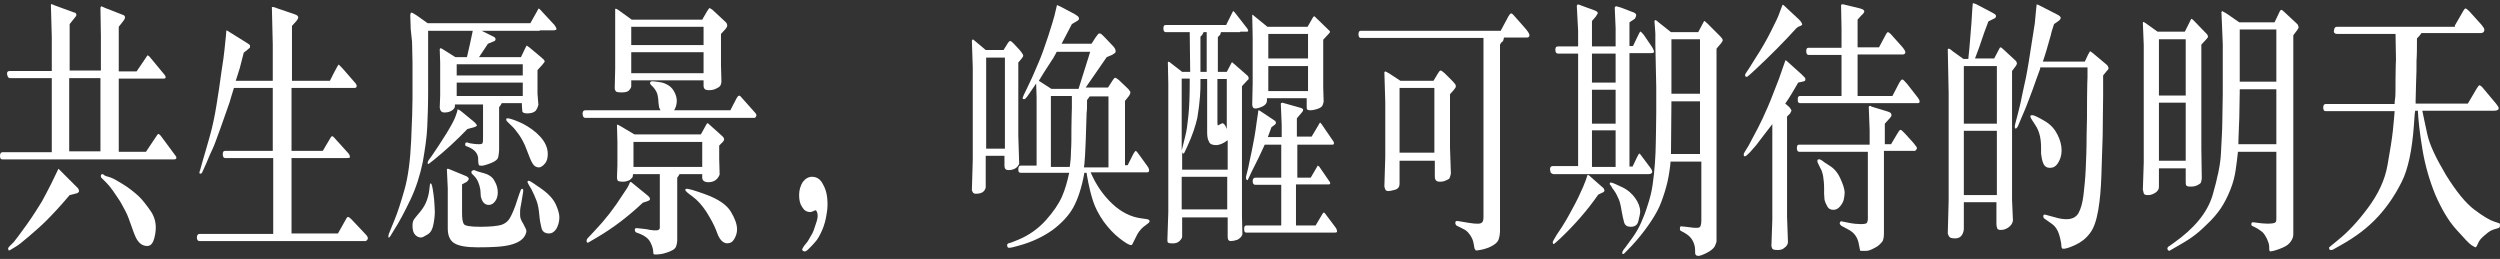 <?xml version="1.0" encoding="UTF-8"?>
<svg width="560px" height="58px" viewBox="0 0 560 58" version="1.1" xmlns="http://www.w3.org/2000/svg" xmlns:xlink="http://www.w3.org/1999/xlink">
    <rect x="0" y="0" width="560" height="58" fill="#333333" stroke="none"/>
    <title>共生愿景，唤醒可期待的明天</title>
    <g id="页面-1" stroke="none" stroke-width="1" fill="none" fill-rule="evenodd">
        <g id="共生愿景，唤醒可期待的明天" transform="translate(0, 0.7)" fill="#FFFFFF" fill-rule="nonzero">
            <path d="M11.6,15.2 L11.6,7.6 L11.4,0.4 C11.4,0.3 11.5,0.2 11.5,0.2 L12.5,0.6 L16.6,2.1 C16.8,2.1 16.9,2.2 17,2.3 C17.1,2.4 17.1,2.5 17.1,2.7 C17.1,2.8 17,3 16.8,3.2 L15.6,4.7 L15.6,15.1 L22.6,15.1 L22.6,7.4 L22.5,1 C22.6,0.9 22.6,0.8 22.7,0.7 L23.6,1.1 L27.7,2.7 C27.9,2.8 28,3 28,3.2 C28,3.4 27.9,3.6 27.7,3.9 L26.6,5.3 L26.6,15.3 L30.6,15.3 L32.7,12.2 C32.9,11.9 33,11.7 33.1,11.7 C33.1,11.7 33.3,11.8 33.5,12 L36.9,16.1 C37,16.3 37.1,16.4 37.1,16.6 C37.1,16.8 37,16.9 36.7,16.9 L33,16.9 L26.6,16.9 L26.6,33.3 L32.7,33.3 L35.1,29.7 C35.3,29.4 35.4,29.3 35.5,29.3 C35.6,29.3 35.7,29.4 36,29.7 L39.4,34.3 C39.5,34.4 39.5,34.5 39.5,34.6 C39.5,34.7 39.5,34.7 39.5,34.7 C39.5,34.9 39.3,35 39,35 L33.2,35 L0.5,35 C0.1,35 0,34.7 0,34.2 C0,33.7 0.2,33.4 0.5,33.4 L11.6,33.4 L11.6,16.8 L2.2,16.8 C1.9,16.8 1.7,16.5 1.6,16 C1.5,15.5 1.7,15.2 2.2,15.2 L11.6,15.2 Z M15.6,43 C13.5,45.5 11.7,47.4 10.4,48.7 C9.1,50 7.7,51.2 6.3,52.4 C4.9,53.6 4,54.3 3.6,54.5 L2.3,55.3 C2.1,55.4 2,55.4 2,55.4 C1.9,55.4 1.9,55.4 1.9,55.3 C1.9,55.2 1.9,55.1 1.8,55 C1.8,54.9 1.9,54.7 2.1,54.5 L3.1,53.5 C3.5,53 4.5,51.7 6,49.6 C7.5,47.5 8.6,45.7 9.4,44.4 C10.1,43.1 10.8,41.8 11.5,40.4 L12.9,37.5 C13,37.3 13.1,37.1 13.1,37.1 L13.5,37.5 L17.4,41.4 C17.6,41.6 17.7,41.9 17.7,42.1 C17.7,42.3 17.5,42.5 17.2,42.6 L15.6,43 Z M22.5,33.2 L22.5,16.8 L15.5,16.8 L15.5,33.2 L22.5,33.2 Z M22.7,38.4 C22.7,38.4 22.8,38.3 22.9,38.3 C23,38.3 23.1,38.3 23.3,38.5 C23.5,38.7 23.9,38.8 24.6,39 C25.3,39.2 26.3,39.8 27.6,40.6 C28.9,41.4 30,42.3 30.9,43.1 C31.8,43.9 32.7,45.1 33.7,46.5 C34.7,47.9 35.1,49.6 34.8,51.5 C34.5,53.4 34,54.4 33,54.4 C32,54.4 31.3,53.9 30.7,53 C30.4,52.5 30,51.6 29.5,50.1 C29,48.7 28.6,47.5 28.1,46.6 C27.6,45.7 27.1,44.6 26.3,43.5 C25.6,42.4 25,41.6 24.6,41.1 C24.2,40.6 23.8,40.2 23.5,39.9 C23.1,39.5 22.9,39.3 22.8,39.2 C22.7,39.1 22.6,39 22.6,38.9 C22.6,38.8 22.6,38.7 22.6,38.6 C22.5,38.7 22.6,38.6 22.7,38.4 Z" id="形状"></path>
            <path d="M61.2,51.6 L61.2,34.7 L50.4,34.7 C50.1,34.7 49.9,34.4 49.9,33.9 C49.9,33.4 50,33.1 50.4,33.1 L61.1,33.1 L61.1,19 L52.4,19 C52,20.4 51.6,21.5 51.4,22.3 C51.1,23.2 50.5,24.9 49.5,27.7 C48.5,30.5 47.9,32.1 47.6,32.7 C47.3,33.3 46.8,34.4 46.2,35.9 L45.3,37.9 C45.2,38.1 45.1,38.2 44.9,38.2 C44.7,38.2 44.6,38.1 44.7,37.9 C44.7,37.7 44.7,37.6 44.8,37.5 L45.5,35 C45.9,33.7 46.4,31.9 47,29.8 C47.6,27.7 48.1,25.3 48.5,22.8 C48.9,20.3 49.3,17.8 49.6,15.4 C50,13 50.2,11.3 50.3,10.3 L50.6,7.4 L50.7,6.2 C50.8,6.1 50.8,6.1 50.8,6.1 C50.8,6.1 51.1,6.3 51.6,6.6 L55.6,9.1 C55.9,9.3 56,9.4 56,9.5 C56,9.6 56,9.6 56,9.7 C56,9.8 56,9.8 56,9.9 C56,10 55.8,10.1 55.6,10.3 L54.6,11.1 C54.2,12.7 53.9,13.8 53.7,14.6 L53,16.8 L52.8,17.4 L61.1,17.4 L61.1,9.3 L60.9,0.9 C61,0.8 61.5,0.9 62.2,1.2 L66,2.5 C66.3,2.6 66.5,2.7 66.6,2.8 C66.7,2.9 66.8,3 66.8,3.2 C66.8,3.4 66.7,3.6 66.4,4 L65.4,5.1 L65.4,17.4 L73.9,17.4 L74.7,15.8 C75.4,14.5 75.7,13.9 75.8,13.8 C75.9,13.7 76.2,14.1 76.8,14.7 L79.5,17.8 C79.8,18.1 79.9,18.4 79.9,18.6 C79.9,18.9 79.7,19 79.3,19 L77.6,19 L65.3,19 L65.3,33.1 L72.3,33.1 L73.9,30.4 C74.1,30 74.3,29.8 74.4,29.8 C74.5,29.8 74.8,30 75.1,30.4 L78,33.6 C78.2,33.8 78.3,34 78.3,34.1 C78.3,34.2 78.4,34.3 78.4,34.5 C78.4,34.6 78.2,34.7 77.7,34.7 L65.3,34.7 L65.3,51.6 L75.7,51.6 L77.5,48.4 C77.7,48 77.8,47.9 78,47.9 C78.2,47.9 78.3,48.1 78.7,48.4 L82,51.9 C82.3,52.2 82.4,52.5 82.4,52.7 C82.4,52.8 82.3,53 82.2,53.1 C82.1,53.2 82,53.3 81.9,53.3 L77.6,53.3 L44.7,53.3 C44.3,53.3 44.1,53 44.1,52.5 C44.1,52 44.3,51.7 44.7,51.7 L61.2,51.7 L61.2,51.6 Z" id="路径"></path>
            <path d="M107.9,6.2 L110.7,7.6 C110.9,7.7 111,7.9 111,8.1 C111,8.3 110.9,8.5 110.5,8.6 L109.3,9.1 L107.3,12.1 L116.7,12.1 L117.6,10.2 C117.8,9.8 117.9,9.6 118,9.5 C118,9.5 118.3,9.7 118.8,10.1 L121.3,12.2 C121.6,12.5 121.9,12.7 121.9,12.8 C122,12.9 122,13 122,13.1 C122,13.2 121.8,13.4 121.4,13.9 L120.4,15 L120.4,20.3 L120.6,22.8 C120.5,23.2 120.3,23.7 120,24.1 C119.6,24.5 119,24.7 118.1,24.7 C117.4,24.7 117,24.5 117,24.2 C117,23.9 116.9,23.4 116.9,22.9 L116.9,22.4 L112.4,22.4 C112.2,22.8 112,23.1 111.8,23.3 L111.8,32.9 C111.8,33.4 111.7,34 111.6,34.5 C111.5,35 110.9,35.5 109.8,35.9 C108.7,36.3 108,36.5 107.7,36.4 C107.5,36.4 107.4,36.4 107.3,36.3 C107.2,36.2 107.1,35.7 107.1,34.7 C107,33.7 106.4,32.9 105.1,32.3 L104.6,32.1 C104.3,32 104.2,31.9 104.2,31.7 C104.2,31.5 104.2,31.4 104.3,31.3 C104.4,31.2 104.5,31.2 104.6,31.2 L105.3,31.4 C105.9,31.5 106.5,31.6 107.3,31.6 C107.8,31.6 108.1,31.5 108.1,31.3 C108.2,31.1 108.2,30.6 108.2,29.8 L108.2,22.7 L101.9,22.7 L101.9,23.1 C101.9,23.4 101.7,23.7 101.3,24 C100.9,24.3 100.3,24.5 99.6,24.5 C99.2,24.5 99,24.4 98.8,24.2 C98.6,24 98.6,23.8 98.5,23.4 L98.6,20.7 L98.6,13.4 L98.5,10.3 C98.6,10.2 98.6,10.1 98.7,10.1 C98.8,10.1 99,10.2 99.3,10.4 L102,12.1 L104.6,12.1 C105.1,10 105.5,8.1 105.9,6.2 L95.9,6.2 C95.9,7.4 95.9,8.4 95.9,9.4 C95.9,10.4 95.9,12.2 95.9,15 C95.9,17.7 95.9,19.5 95.9,20.1 C95.9,23 95.8,25.5 95.7,27.8 C95.6,30.1 95.2,32.7 94.7,35.6 C94.1,38.5 93.2,41.4 91.9,44.1 C90.6,46.8 89.4,49.1 88.1,51.1 L87.5,52.1 C87.3,52.4 87.2,52.5 87.1,52.5 C87,52.5 87,52.5 87,52.5 C87,52.5 87,52.4 87,52.3 C87,52.2 87,52 87.1,51.7 L87.5,50.7 L88.4,48.5 C89.1,46.8 89.8,44.6 90.6,41.8 C91.4,39 91.9,35.3 92.1,30.8 C92.3,26.3 92.4,23.2 92.4,21.5 C92.4,19.8 92.4,18.4 92.4,17.4 C92.4,16.3 92.4,15 92.4,13.3 C92.4,11.6 92.3,10.1 92.3,8.7 L92,5.8 L91.9,2.7 C91.9,2.6 92,2.4 92,2.2 C92.1,2 92.5,2.2 93.4,2.8 L95.8,4.5 L118.8,4.5 L120.2,2 C120.5,1.5 120.6,1.2 120.7,1.2 C120.7,1.2 121,1.4 121.5,2 L124.2,4.9 C124.3,5.1 124.5,5.3 124.6,5.6 C124.8,5.9 124.5,6.1 123.9,6.1 L120.9,6.1 L120.9,6.2 L107.9,6.2 Z M96.5,40.4 C96.6,40.4 96.7,40.6 96.8,41 C96.9,41.4 97,42 97.1,42.8 C97.2,43.6 97.3,44.3 97.3,44.8 C97.3,45.3 97.4,45.9 97.4,46.7 C97.4,47.5 97.3,48.5 97.1,49.5 C96.9,50.6 96.5,51.4 95.8,51.8 C95.1,52.2 94.7,52.5 94.3,52.5 C93.8,52.5 93.4,52.3 93,51.9 C92.6,51.5 92.4,50.8 92.4,49.9 C92.4,49.3 92.5,48.8 92.7,48.5 C92.9,48.2 93.3,47.7 93.9,47 C94.5,46.3 95,45.6 95.4,44.7 C95.8,43.8 96.1,42.7 96.2,41.5 L96.3,40.7 C96.3,40.5 96.3,40.4 96.5,40.4 Z M104.7,28.2 C102.3,30.7 99.8,33 97.2,35.1 L96.3,35.8 C96.1,36 95.9,36.1 95.9,36 C95.8,36 95.8,35.9 95.8,35.9 C95.8,35.9 95.8,35.8 95.8,35.7 C95.8,35.6 95.9,35.4 96,35.2 L96.8,34.1 C97.8,32.6 98.9,31 100,29.2 C101.1,27.4 101.8,26.1 102.1,25.2 L102.4,24.3 L102.5,23.8 C102.6,23.8 102.9,23.9 103.4,24.3 L106.2,26.6 C106.5,26.9 106.7,27.1 106.8,27.3 C106.9,27.5 106.7,27.6 106.2,27.8 L104.7,28.2 Z M103.5,40.6 L103.5,46.9 C103.5,48.2 103.6,49 103.9,49.5 C104.2,49.9 105.4,50.1 107.6,50.1 C109.9,50.1 111.5,49.9 112.2,49.7 C112.9,49.5 113.5,49.1 113.9,48.6 C114.3,48.1 114.8,47.1 115.4,45.5 L116.3,42.8 L116.6,42 C116.7,41.7 116.8,41.6 117,41.6 C117.1,41.6 117.2,41.7 117.2,41.9 C117.2,42 117.2,42.1 117.2,42.2 L117,43.4 C116.8,44.6 116.7,45.3 116.6,45.7 C116.5,46.1 116.5,46.5 116.5,47.1 C116.5,47.6 116.5,47.9 116.6,48.2 C116.7,48.4 116.8,48.8 117.2,49.4 C117.5,50 117.7,50.4 117.8,50.6 C117.9,50.8 117.9,51 117.9,51.1 C117.9,51.2 117.9,51.4 117.8,51.6 C117.4,52.8 116.3,53.6 114.5,54.1 C112.7,54.6 110.2,54.7 107,54.7 C104.5,54.7 102.8,54.4 101.8,53.8 C100.8,53.2 100.3,52.1 100.3,50.5 L100.3,41.5 L100.1,37.2 C100.2,37.1 100.3,37.1 100.3,37.1 C100.3,37.1 100.5,37.1 100.9,37.3 L104.3,38.7 C104.6,38.8 104.8,39 104.9,39.1 C105,39.2 105,39.3 105,39.4 C105,39.5 104.9,39.7 104.6,40 L103.5,40.6 Z M117.1,16.2 L117.1,13.7 L102.3,13.7 L102.3,16.2 L117.1,16.2 Z M117.1,20.8 L117.1,17.8 L102.3,17.8 L102.3,20.8 L117.1,20.8 Z M105.6,37.8 C105.6,37.6 105.8,37.5 106.1,37.4 C106.2,37.4 106.3,37.4 106.5,37.5 C106.6,37.6 107.3,37.8 108.4,38.1 C109.5,38.4 110.4,39 110.8,39.9 C111.3,40.7 111.5,41.6 111.5,42.4 C111.5,43.2 111.3,43.9 110.9,44.4 C110.5,44.9 110.1,45.2 109.5,45.2 C108.6,45.2 108,44.6 107.7,43.3 L107.6,41.8 C107.4,40.6 107,39.5 106.2,38.7 L105.7,38.2 C105.6,38.1 105.6,37.9 105.6,37.8 Z M113.4,26 C113.4,25.8 113.5,25.8 113.8,25.8 C114.5,25.9 115.6,26.3 117.1,27 C118.6,27.8 119.9,28.7 121,29.9 C122.1,31.1 122.7,32.4 122.7,33.8 C122.7,34.7 122.5,35.5 122,36 C121.6,36.5 121.1,36.8 120.7,36.8 C120.4,36.8 120.1,36.7 119.8,36.5 C119.5,36.3 119.1,35.7 118.7,34.7 L117.6,31.9 C117.2,31 116.7,30.1 116.2,29.4 C115.7,28.7 115.1,27.9 114.3,27.2 L113.5,26.4 C113.4,26.2 113.4,26.1 113.4,26 Z M118.2,40.2 C118.1,39.9 118.2,39.8 118.5,39.8 C118.7,39.8 119.6,40.4 121.3,41.6 C123,42.8 124,44 124.5,45.1 C125,46.2 125.3,47.2 125.3,48 C125.3,49 125,49.9 124.6,50.6 C124.1,51.3 123.6,51.6 123,51.6 C122.1,51.6 121.5,51.2 121.3,50.4 C121.1,49.6 120.9,48.6 120.8,47.4 C120.7,46.2 120.5,45.1 120.2,44.3 C119.9,43.5 119.5,42.6 119,41.6 C118.4,40.7 118.2,40.2 118.2,40.2 Z" id="形状"></path>
            <path d="M148,24.1 C147.9,23.9 147.8,23.7 147.7,23.5 C147.6,23.3 147.6,22.9 147.5,22.3 C147.5,21.7 147.4,21.1 147.3,20.6 C147.2,20.1 146.9,19.5 146.4,18.9 L145.8,18.3 C145.7,18.2 145.6,18 145.6,17.9 C145.6,17.7 145.8,17.5 146.1,17.5 C146.4,17.5 147,17.6 147.8,17.7 C148.6,17.8 149.2,18.1 149.7,18.4 C150.2,18.7 150.7,19.2 151,19.8 C151.4,20.5 151.6,21.2 151.6,21.9 C151.6,22.6 151.4,23.4 151,24 L163.6,24 L165,21.3 C165.3,20.8 165.5,20.6 165.8,20.8 L169.1,24.5 C169.4,24.8 169.5,25.1 169.4,25.3 C169.3,25.5 169.2,25.7 169,25.7 L131.1,25.7 C130.9,25.7 130.8,25.6 130.7,25.5 C130.6,25.4 130.5,25.1 130.5,24.7 C130.5,24.3 130.7,24 131.1,24 L148,24 L148,24.1 Z M144,44.7 C140.7,47.8 137.3,50.4 133.7,52.5 L132,53.5 C131.7,53.7 131.6,53.7 131.5,53.6 C131.4,53.5 131.4,53.4 131.4,53.2 C131.4,53 131.5,52.9 131.6,52.7 L133.2,51 C135.5,48.6 137.6,45.9 139.5,42.9 L140.5,41.4 C140.7,41 140.9,40.7 141,40.4 C141.1,40.1 141.2,40 141.4,40.1 L145.2,43.2 C145.5,43.5 145.6,43.7 145.6,43.9 C145.6,44.1 145.4,44.2 145.2,44.3 L144,44.7 Z M141.5,3.7 L157.3,3.7 L158.4,1.8 C158.7,1.3 158.9,1.1 159,1.1 C159.1,1.2 159.3,1.3 159.6,1.5 L162.6,4.3 C162.8,4.5 162.9,4.8 162.9,5 C162.9,5.2 162.8,5.4 162.6,5.7 L161.5,6.9 L161.5,13.8 L161.6,17.6 C161.6,17.9 161.5,18.2 161.4,18.4 C161.3,18.6 161,18.9 160.5,19.1 C160,19.4 159.4,19.5 158.7,19.5 C158,19.5 157.6,19.2 157.6,18.5 L157.6,17.3 L141.4,17.3 L141.4,18.6 C141.4,18.8 141.3,19.1 141,19.4 C140.8,19.8 140.2,20 139.3,20 C138.4,20 138,19.9 137.9,19.7 C137.8,19.5 137.7,19.3 137.7,19 L137.8,14.7 L137.8,6.2 L137.8,1.3 C137.9,1.2 138.2,1.3 138.6,1.6 L141.5,3.7 Z M157.3,38.3 L152.2,38.3 C152.1,38.6 151.9,38.8 151.7,39.1 L151.7,53 C151.7,53.6 151.6,54.1 151.4,54.6 C151.2,55.1 150.5,55.5 149.3,55.9 C148.1,56.3 147.3,56.3 146.7,56.3 C146.6,56.3 146.5,56.3 146.4,56.2 C146.4,56.2 146.3,55.9 146.3,55.5 C146.3,55.1 146.1,54.4 145.7,53.6 C145.3,52.8 144.6,52.2 143.4,51.7 L142.6,51.4 C142.5,51.4 142.4,51.3 142.3,51.2 C142.3,51.1 142.2,51 142.2,50.7 C142.2,50.5 142.3,50.4 142.7,50.4 L144.5,50.6 C144.7,50.6 145.1,50.7 145.6,50.8 C146.2,50.9 146.6,50.9 147,50.9 C147.5,50.9 147.8,50.7 147.8,50.3 L147.8,38.3 L141.8,38.3 C141.8,38.6 141.7,38.8 141.7,39 C141.6,39.1 141.4,39.3 141.1,39.6 C140.7,39.8 140.2,40 139.6,40 C138.9,40 138.6,39.9 138.4,39.8 C138.3,39.6 138.2,39.4 138.2,39.1 L138.3,36.3 L138.3,31.1 L138.2,27.3 C138.3,27.2 138.3,27.2 138.3,27.2 C138.3,27.2 138.5,27.3 138.9,27.5 L142.1,29.4 L157,29.4 L158.1,27.4 C158.3,27 158.4,26.9 158.5,26.9 C158.6,26.9 158.7,27 158.9,27.2 L161.8,29.8 C162.1,30.1 162.2,30.3 162.2,30.5 C162.2,30.7 162.1,30.9 161.9,31.1 L161.1,31.9 L161.1,34.9 L161.2,38.4 C160.8,39.4 160.1,40 159,40.1 C157.9,40.2 157.3,39.8 157.3,39.1 L157.3,38.3 L157.3,38.3 Z M157.6,5.3 L141.4,5.3 L141.4,9.4 L157.6,9.4 L157.6,5.3 Z M157.6,11 L141.4,11 L141.4,15.7 L157.6,15.7 L157.6,11 Z M157.3,31.1 L141.9,31.1 L141.9,36.7 L157.3,36.7 L157.3,31.1 Z M153.7,41.6 C154,41.5 155.5,41.9 158.2,42.9 C160.9,43.9 162.8,45.2 163.7,46.7 C164.6,48.2 165.1,49.5 165.1,50.7 C165.1,51.4 164.9,52.1 164.5,52.8 C164.1,53.5 163.6,53.8 162.9,53.8 C162.2,53.8 161.5,53.3 161,52.3 C160.9,52.2 160.7,51.6 160.3,50.6 C159.9,49.6 159.2,48.3 158.2,46.7 C157.2,45.2 156.2,44.1 155.1,43.3 C154,42.5 153.5,42.1 153.5,41.8 C153.5,41.8 153.6,41.6 153.7,41.6 Z" id="形状"></path>
            <path d="M180.1,54.4 L180.9,53.4 C181,53.3 181.2,52.9 181.6,52.2 C182,51.6 182.2,51.1 182.3,50.8 C182.4,50.5 182.6,49.9 182.9,49 C183.2,48.1 183.2,47.5 183.1,47.1 C183,46.7 182.9,46.5 182.7,46.4 C182.6,46.4 182.5,46.4 182.2,46.6 C181.9,46.7 181.7,46.8 181.5,46.8 C180.7,46.8 180.1,46.4 179.7,45.7 C179.2,45 179,44.1 179,43 C179,41.9 179.3,40.9 179.8,40.1 C180.4,39.3 181.1,38.9 181.9,38.9 C183,38.9 183.8,39.5 184.3,40.5 C184.9,41.5 185.2,42.6 185.3,43.7 C185.4,44.8 185.4,45.9 185.2,47 C185,48.5 184.6,49.9 184.1,51 C183.6,52.1 183.1,53 182.6,53.5 C182.2,54 181.7,54.5 181.2,55 C180.7,55.5 180.4,55.7 180.1,55.6 C179.8,55.5 179.7,55.4 179.7,55.1 C179.8,54.9 179.9,54.7 180.1,54.4 Z" id="路径"></path>
            <path d="M220.8,34.2 L220.8,41.2 C220.8,41.5 220.6,41.9 220.3,42.2 C220,42.5 219.4,42.7 218.6,42.7 C218.3,42.7 218.1,42.6 218,42.5 C217.9,42.4 217.8,42.2 217.7,41.9 L217.9,35 L217.9,14.5 L217.7,8.4 C217.8,8.2 217.9,8.2 217.9,8.1 C217.9,8.1 218.1,8.2 218.3,8.4 L220.8,10.5 L224.8,10.5 L225.6,9.2 C225.9,8.7 226.2,8.4 226.3,8.5 C226.5,8.5 226.7,8.7 227.1,9.1 L228.4,10.5 C228.7,10.9 228.9,11.1 229,11.3 C229.1,11.5 229.2,11.6 229.2,11.8 C229.2,12 229,12.2 228.7,12.6 L228.1,13.3 L228.1,29.7 L228.3,36 C227.9,36.9 227.1,37.4 225.9,37.4 C225.3,37.4 225,37.1 225,36.4 L225,34.2 L220.8,34.2 L220.8,34.2 Z M225.1,32.6 L225.1,12.2 L220.9,12.2 L220.9,32.6 L225.1,32.6 Z M232.2,36.8 L232.2,21.1 L232.1,18 L230.6,20.2 C230,21.1 229.6,21.6 229.4,21.5 C229.2,21.5 229.1,21.5 229.1,21.4 C229.1,21.4 229.1,21.3 229.1,21.2 C229.1,21.1 229.1,21 229.2,20.9 C229.2,20.8 229.4,20.4 229.8,19.6 L230.7,17.7 C231.3,16.5 231.9,15 232.6,13.4 C233.3,11.8 234,9.8 234.8,7.4 C235.6,5 236,3.5 236.2,2.8 L236.7,0.7 C236.7,0.5 236.8,0.4 236.8,0.4 C236.8,0.4 236.9,0.5 236.9,0.5 C236.9,0.5 237.1,0.6 237.4,0.7 L240.8,2.5 C241.1,2.7 241.4,2.9 241.5,3 C241.6,3.1 241.7,3.3 241.7,3.5 C241.7,3.7 241.5,3.9 241.1,4.1 L240.1,4.7 L237.8,9.1 L244.5,9.1 L245.4,7.7 C245.7,7.3 245.9,7 246,6.9 C246.1,6.8 246.3,6.8 246.4,6.8 C246.6,6.8 246.9,7.1 247.4,7.6 L249.3,9.6 C249.6,9.9 249.7,10.1 249.8,10.3 C249.9,10.5 249.9,10.7 249.9,10.9 C249.9,11.1 249.6,11.3 249.1,11.6 L247.9,12.1 C246.2,14.5 244.7,16.8 243.2,18.9 L248.2,18.9 L249.1,17.5 C249.4,17 249.7,16.7 249.8,16.7 C249.9,16.7 250.2,16.9 250.6,17.2 L252.8,19.3 C252.9,19.5 253,19.6 253.1,19.7 C253.2,19.8 253.2,19.9 253.2,20 C253.2,20.1 253.2,20.2 253.1,20.4 C253,20.6 252.9,20.8 252.8,20.9 L252,21.9 L252,36.3 L252.6,36.3 L253.7,34.1 C254,33.5 254.3,33.1 254.4,33.1 C254.5,33.1 254.8,33.4 255.2,34 L257,36.5 C257.3,36.9 257.4,37.2 257.4,37.5 C257.4,37.8 257.2,37.9 257,37.9 L256,37.9 L244.3,37.9 C245.5,40.7 247.1,43 249.1,44.9 C251.1,46.8 253.3,47.9 255.6,48.2 L257,48.4 C257.3,48.5 257.5,48.6 257.5,48.8 C257.5,49 257.4,49.2 257.2,49.3 L256.7,49.7 C255.9,50.2 255.3,50.9 254.8,51.7 C254.4,52.5 254.1,53.1 253.9,53.5 C253.7,53.9 253.6,54.2 253.4,54.2 C252.9,54.2 252.1,53.7 250.8,52.7 C249.5,51.7 248.3,50.4 247.2,48.9 C246.1,47.3 245.3,45.8 244.8,44.2 C244.3,42.6 244,41.3 243.8,40.3 L243.5,38.7 L243.4,38 L242.9,38 C242.3,41.4 241.4,44 240.4,45.8 C239.4,47.6 237.8,49.3 235.8,50.8 C233.7,52.3 231.2,53.5 228.3,54.3 L226.8,54.7 C226.4,54.8 226.1,54.8 226,54.8 C225.8,54.8 225.7,54.7 225.7,54.6 C225.6,54.5 225.6,54.4 225.6,54.2 C225.6,54 225.7,53.9 225.9,53.8 L226.6,53.6 L228.1,53 C230.5,52 232.6,50.5 234.3,48.6 C236,46.7 237.2,44.9 237.9,43.3 C238.6,41.7 239.1,39.9 239.5,38 L228.6,38 C228.2,38 228.1,37.7 228.1,37.2 C228.1,36.7 228.3,36.4 228.6,36.4 L232.2,36.4 L232.2,36.8 Z M244.2,10.9 L236.7,10.9 C236.5,11.3 236.3,11.7 236.1,12 C235.9,12.3 235.9,12.5 235.8,12.5 L233.8,15.6 L232.7,17.4 L235.5,19.2 L241.6,19.2 C241.7,18.9 241.9,18.3 242.1,17.6 C242.3,16.9 242.7,15.7 243.2,14.1 C243.7,12.6 244,11.5 244.2,10.9 Z M239.6,36.8 C239.8,35.5 239.9,34.3 239.9,33.1 C240,31.9 240,30.2 240,28 C240,25.8 240.1,24.3 240.1,23.5 L240.1,21.5 L240.1,20.8 L235.4,20.8 L235.4,36.7 L239.6,36.7 L239.6,36.8 Z M248.3,36.8 L248.3,20.9 L244.1,20.9 C243.8,21.3 243.6,21.6 243.5,21.7 C243.5,23 243.5,24 243.4,24.6 L243.2,30.9 C243.1,33.5 243,35.2 242.9,36.1 L242.8,36.8 L248.3,36.8 L248.3,36.8 Z" id="形状"></path>
            <path d="M274.7,4.8 L276,2.2 C276.1,1.9 276.2,1.8 276.3,1.8 C276.3,1.8 276.4,1.9 276.6,2.1 L279.4,5.7 C279.5,5.9 279.6,6.1 279.6,6.2 C279.6,6.3 279.5,6.4 279.2,6.4 L277.8,6.4 L277.8,6.5 L273.5,6.5 C273.4,6.9 273.3,7.1 273.3,7.1 L272.8,7.6 L272.8,15.4 L274.8,15.4 L275.8,13.5 L275.9,13.3 C276,13.2 276.1,13.3 276.3,13.5 L279.5,16.3 C279.6,16.4 279.7,16.6 279.7,16.8 C279.7,17 279.7,17.1 279.5,17.2 L278.2,18.6 L278.2,47.8 L278.3,51.8 C278.1,52.4 277.7,52.7 277.2,53 C276.6,53.2 276.1,53.3 275.7,53.3 C275.4,53.3 275.3,53.2 275.2,53.1 C275.1,53 275,52.7 275,52.3 L275,48 L264.8,48 L264.8,52.3 C264.8,52.6 264.6,52.9 264.2,53.3 C263.8,53.7 263.2,53.9 262.2,53.8 C261.9,53.8 261.7,53.7 261.6,53.6 C261.5,53.5 261.5,53.2 261.5,52.9 L261.7,46.8 L261.7,18.1 L261.6,13.2 C261.7,13.1 261.9,13.1 262.1,13.3 L264.8,15.4 L266.6,15.4 L266.5,6.5 L261.1,6.5 C260.8,6.5 260.6,6.2 260.6,5.7 C260.6,5.2 260.7,4.9 261.1,4.9 L274.7,4.9 L274.7,4.8 Z M270.3,17 L268.9,17 C268.9,17.3 268.9,17.7 268.9,18.2 C268.9,18.7 268.9,19.6 268.8,20.9 C268.7,22.3 268.5,23.9 268.2,25.7 C267.8,27.5 267.1,29.6 266,32 L265.3,33.5 C265.1,33.8 265,33.8 264.8,33.4 L264.8,37.3 L275,37.3 L275,30.7 C274.1,31.4 273.2,31.8 272.4,31.8 C271.6,31.8 271,31.6 270.8,31 C270.5,30.5 270.4,29.8 270.4,28.9 L270.4,17 L270.3,17 Z M264.7,17 L264.7,33 C265,32 265.2,30.9 265.5,29.8 C265.8,28.7 266,27.2 266.2,25.2 C266.4,23.3 266.5,20.8 266.5,17.6 L266.5,16.9 L264.7,16.9 L264.7,17 Z M264.7,46.2 L274.9,46.2 L274.9,38.9 L264.7,38.9 L264.7,46.2 Z M269.6,6.5 C269.4,7 269.2,7.3 268.9,7.5 L268.9,15.4 L270.3,15.4 L270.3,6.5 L269.6,6.5 Z M274.9,17 L272.7,17 L272.7,26.3 C272.7,26.9 272.7,27.2 272.8,27.4 L273.8,26.9 C274.1,26.9 274.5,27.3 274.8,28.2 L274.8,17 L274.9,17 Z M290.3,49.8 L294.7,49.8 L296.3,47.1 C296.4,47 296.5,46.9 296.5,46.9 C296.6,46.9 296.7,47 296.8,47.1 L299.2,50.3 C299.4,50.6 299.5,50.9 299.5,51.2 C299.5,51.3 299.3,51.4 299.1,51.4 L279.2,51.4 L279.1,51.4 C278.9,51.3 278.8,51.3 278.8,51.2 C278.7,51.1 278.7,50.8 278.7,50.4 C278.7,50 278.9,49.8 279.2,49.8 L287,49.8 L287,40.7 L281.2,40.7 C280.8,40.7 280.6,40.4 280.6,39.9 C280.6,39.4 280.8,39.1 281.2,39.1 L287,39.1 L287,31.7 L283.3,31.7 C282.7,33 282.3,33.9 282,34.5 L280.4,37.7 L279.6,39.4 C279.5,39.7 279.4,39.7 279.3,39.6 C279.2,39.5 279.1,39.4 279.1,39.3 C279.1,39.2 279.1,39.2 279.1,39.1 C279.1,39 279.1,39 279.1,38.9 L279.6,36.9 C279.7,36.3 280,35 280.4,33.1 C280.8,31.2 281.2,29 281.5,26.6 L281.8,24.6 C281.8,24.2 281.9,24 281.9,24 C281.9,24 282,24 282.2,24.1 L285.5,26.3 C285.7,26.4 285.8,26.6 285.8,26.8 C285.8,27 285.7,27.1 285.6,27.2 L284.8,27.8 L284,30 L287.1,30 L287.1,27.3 L286.9,22.5 C287,22.4 287.1,22.3 287.2,22.3 L287.6,22.4 L291.5,23.5 C291.7,23.6 291.9,23.7 291.9,23.9 C291.9,24.1 291.8,24.3 291.6,24.5 L290.5,25.8 L290.5,29.9 L293.8,29.9 L295.3,27.4 C295.5,27 295.6,26.8 295.7,26.8 C295.7,26.7 295.9,26.9 296.1,27.2 L298.7,31 C298.8,31.1 298.8,31.2 298.8,31.4 C298.8,31.6 298.7,31.7 298.5,31.7 L290.6,31.7 L290.6,39.1 L293.6,39.1 L295,36.7 C295,36.6 295.1,36.6 295.1,36.5 C295.1,36.4 295.2,36.4 295.2,36.4 C295.2,36.4 295.3,36.5 295.5,36.6 L297.9,40.1 C298,40.3 298,40.4 297.9,40.5 C297.8,40.6 297.8,40.6 297.6,40.6 L294,40.6 L294,40.6 L290.3,40.6 L290.3,49.8 Z M283.9,5.3 L292.9,5.3 L294.1,3.2 C294.2,3 294.4,2.9 294.5,3 L297.7,6.1 L297.9,6.3 C297.9,6.4 297.9,6.4 297.9,6.5 C297.9,6.6 297.8,6.7 297.6,6.9 L296.4,8.2 L296.4,18.9 L296.5,22.1 C296.4,22.5 296.3,22.8 296.2,23 C296.1,23.2 295.7,23.5 295.1,23.7 C294.5,23.9 294,24 293.5,24 C293.1,24 292.9,23.9 292.8,23.8 C292.7,23.7 292.7,23.4 292.7,23 L292.7,21.3 L283.8,21.3 L283.8,21.8 C283.8,22.4 283.4,22.9 282.7,23.2 C282,23.5 281.5,23.6 281.2,23.6 C280.9,23.6 280.8,23.5 280.7,23.4 C280.6,23.3 280.5,23 280.5,22.7 L280.6,17.8 L280.6,7.8 L280.5,2.7 C280.5,2.6 280.6,2.6 280.6,2.6 L281.2,3.1 L283.9,5.3 Z M293,6.9 L284.1,6.9 L284.1,12.4 L293,12.4 L293,6.9 Z M293,14.1 L284.1,14.1 L284.1,19.7 L293,19.7 L293,14.1 Z" id="形状"></path>
            <path d="M336.2,6.1 L337.6,3.5 C338,2.7 338.3,2.3 338.5,2.3 C338.7,2.3 339,2.6 339.5,3.2 L341.7,5.7 C342.3,6.4 342.6,6.9 342.6,7.2 C342.6,7.5 342.4,7.7 342.1,7.7 L336.9,7.7 C336.8,8.2 336.7,8.5 336.6,8.6 L336.3,8.8 L336,9.3 L336,51 C336,51.6 335.9,52.3 335.7,52.9 C335.5,53.5 334.9,54.1 333.8,54.6 C332.7,55.1 331.7,55.3 330.8,55.4 C330.6,55.4 330.5,55.4 330.5,55.3 C330.5,55.2 330.4,55.1 330.3,55 C330.3,54.9 330.2,54.5 330.1,53.9 C330,53.3 329.8,52.7 329.4,52.1 C329,51.5 328.6,51 328,50.7 L326.4,49.9 C326.2,49.8 326.1,49.7 326.1,49.6 C326,49.5 326,49.4 326,49.2 C326,49 326,49 326.1,48.9 C326.2,48.8 326.3,48.8 326.5,48.8 L328.9,49.2 C330.7,49.5 331.7,49.5 332,49.1 C332.2,48.9 332.3,48.5 332.3,48 L332.3,7.8 L304.8,7.8 C304.5,7.8 304.3,7.5 304.3,7 C304.3,6.4 304.5,6.2 304.8,6.2 L336.2,6.2 L336.2,6.1 Z M313.5,35.1 L313.5,40.5 C313.5,41.1 313.2,41.6 312.5,41.8 C311.8,42 311.3,42.1 311,42.1 C310.7,42.1 310.5,42 310.4,41.9 C310.3,41.8 310.2,41.5 310.1,41.1 L310.3,34.4 L310.3,22.2 L310.1,15.5 C310.2,15.4 310.2,15.3 310.3,15.3 C310.3,15.3 310.6,15.4 311.1,15.7 L313.7,17.4 L321.1,17.4 L322,15.9 C322.3,15.4 322.5,15.1 322.7,15.1 C322.9,15.1 323.1,15.3 323.6,15.7 L325.3,17.4 C325.7,17.8 325.9,18.1 326,18.2 C326.1,18.4 326.1,18.5 326.1,18.7 C326.1,18.9 325.9,19.1 325.6,19.5 L324.8,20.4 L324.8,32.4 L325,38.2 C324.9,38.6 324.8,39 324.7,39.2 C324.6,39.4 324.2,39.6 323.7,39.8 C323.2,40 322.8,40 322.5,40 C321.7,40 321.4,39.6 321.4,38.8 L321.4,35.3 L313.5,35.3 L313.5,35.1 Z M321.3,33.5 L321.3,19 L313.5,19 L313.5,33.5 L321.3,33.5 Z" id="形状"></path>
            <path d="M353.5,36.7 L353.5,11.3 L349,11.3 C348.6,11.3 348.4,11 348.4,10.5 C348.4,10 348.5,9.7 349,9.7 L353.5,9.7 L353.5,6.2 L353.2,0.6 C353.3,0.4 353.4,0.3 353.4,0.3 C353.5,0.3 353.7,0.3 354.1,0.5 L357.1,1.6 C357.4,1.7 357.6,1.8 357.7,1.9 C357.8,2 357.9,2.1 357.9,2.2 C357.9,2.3 357.9,2.4 357.7,2.6 C357.6,2.8 357.5,3 357.3,3.2 L356.6,4 L356.6,9.7 L361.9,9.7 L361.9,5.6 L361.7,1 C361.8,0.8 361.9,0.7 362,0.7 C362.1,0.7 362.4,0.8 363.1,1 L365.7,2 C366.1,2.1 366.3,2.3 366.4,2.4 C366.5,2.5 366.5,2.6 366.5,2.7 C366.5,2.8 366.5,2.9 366.4,3.1 C366.3,3.3 366.3,3.4 366.2,3.5 L365,4.3 L365,9.6 L365.8,9.6 L367,7.1 C367.2,6.7 367.3,6.5 367.4,6.4 C367.5,6.3 367.8,6.6 368.2,7.1 L369.9,9.6 C370,9.8 370.2,10 370.3,10.3 C370.4,10.5 370.5,10.7 370.5,10.9 C370.5,11.1 370.3,11.2 369.8,11.2 L367.8,11.2 L367.8,11.2 L365,11.2 L365,36.6 L365.7,36.6 L366.7,34.5 C367,34 367.1,33.7 367.2,33.7 C367.3,33.7 367.5,33.9 367.9,34.5 L369.7,36.9 C369.8,37 369.9,37.2 370,37.4 C370.1,37.6 370.1,37.7 370.1,37.8 C370.1,38.1 369.8,38.3 369.3,38.3 L347.9,38.3 L347.7,38.2 C347.6,38.1 347.4,38.1 347.4,38 C347.3,37.9 347.3,37.7 347.2,37.2 C347.2,36.8 347.4,36.5 347.8,36.5 L353.5,36.5 L353.5,36.7 Z M358,42.9 C355.5,46.5 352.6,49.8 349.3,52.9 L348.4,53.7 C348.1,54 347.9,54 347.9,53.9 C347.9,53.8 347.8,53.7 347.8,53.6 C347.8,53.5 347.9,53.3 348,53.1 L348.7,51.9 L349.9,50.1 C350.4,49.3 351.2,48 352.2,46.1 C353.2,44.3 354,42.6 354.6,41.2 L355.2,39.7 L355.6,38.5 C355.7,38.4 356,38.6 356.4,39 L358.9,41.2 C359.2,41.4 359.3,41.6 359.3,41.7 C359.3,41.8 359.4,41.8 359.4,41.9 C359.4,42.2 359.2,42.4 358.8,42.5 L358,42.9 Z M356.6,11.3 L356.6,17.8 L361.9,17.8 L361.9,11.3 L356.6,11.3 Z M361.9,27 L361.9,19.4 L356.6,19.4 L356.6,27 L361.9,27 L361.9,27 Z M361.9,36.7 L361.9,28.5 L356.6,28.5 L356.6,36.7 L361.9,36.7 Z M360.6,40.6 C360.6,40.5 360.6,40.4 360.6,40.3 C360.6,40.2 360.7,40.2 360.9,40.2 C361.2,40.2 362,40.6 363.3,41.2 C364.6,41.8 365.6,42.7 366.3,43.7 C367,44.7 367.4,45.7 367.4,46.7 C367.4,47.2 367.2,47.9 367,48.8 C366.8,49.7 366.2,50.1 365.3,50.1 C364.5,50.1 364,49.8 363.8,49.1 C363.6,48.4 363.4,47.5 363.2,46.3 C363,45.1 362.8,44.2 362.4,43.5 C362.1,42.8 361.7,42.1 361.2,41.5 C360.9,40.9 360.6,40.6 360.6,40.6 Z M380.8,35.5 L374.2,35.5 C374.2,35.9 374.1,36.7 373.9,38 C373.7,39.3 373.4,40.7 372.9,42.3 C372.4,43.9 371.9,45.3 371.2,46.6 C370.5,47.9 369.6,49.3 368.4,50.9 C367.2,52.5 365.9,54 364.4,55.5 L363.9,56 C363.8,56.1 363.7,56.2 363.6,56.2 C363.5,56.2 363.4,56.2 363.4,56.1 C363.4,56 363.4,55.9 363.4,55.8 C363.4,55.7 363.5,55.5 363.7,55.2 L364.1,54.7 C364.4,54.3 364.9,53.6 365.7,52.5 C366.5,51.4 367.1,50.3 367.6,49.2 C368.1,48.1 368.6,46.8 369.1,45.2 C369.6,43.7 370,42.1 370.2,40.6 C370.4,39.1 370.6,37.5 370.7,35.9 C370.8,34.3 370.9,32.7 370.9,31.2 C370.9,29.7 371,27.5 371,24.5 C371,21.6 371,19.7 371,18.8 L370.8,9.3 L370.8,6.8 L370.6,4 C370.7,3.9 370.7,3.8 370.8,3.8 C370.9,3.8 371.1,3.9 371.4,4.2 L374.3,6.5 L380.4,6.5 L381.2,5 C381.5,4.4 381.7,4 381.8,4 C381.8,4 382.1,4.2 382.5,4.6 L385.3,7.4 C385.6,7.7 385.7,7.9 385.8,8 C385.8,8.1 385.9,8.2 385.9,8.3 C385.9,8.4 385.8,8.6 385.6,8.9 L384.5,10.2 L384.5,51.2 C384.5,52.3 384.5,53 384.5,53.3 C384.5,53.6 384.3,54 384.1,54.5 C383.8,55 383.2,55.5 382.2,56 C381.2,56.5 380.5,56.7 380.3,56.6 C380.1,56.6 379.9,56.5 379.8,56.3 C379.7,56.2 379.7,55.8 379.7,55.2 C379.7,54.6 379.5,53.8 379.1,53.1 C378.7,52.4 378.1,51.9 377.4,51.5 L376.5,51 C376.3,50.9 376.3,50.8 376.3,50.5 C376.3,50.1 376.4,50 376.6,50 L377.6,50.1 C379,50.3 379.9,50.4 380.4,50.3 C380.9,50.3 381.1,49.7 381.1,48.7 L381.1,35.5 L380.8,35.5 Z M380.8,22 L374.4,22 L374.3,33.8 L380.8,33.8 L380.8,22 Z M380.8,8.1 L374.4,8.1 L374.4,20.3 L380.8,20.3 L380.8,8.1 Z" id="形状"></path>
            <path d="M397,27.1 C394.8,30 393.5,31.6 393.4,31.8 L392,33.4 C391.4,34 391,34.4 390.8,34.3 C390.7,34.3 390.6,34.2 390.6,34.1 C390.6,34 390.6,33.9 390.6,33.9 C390.6,33.7 390.7,33.5 390.9,33.2 L391.7,31.9 L392.7,30 C393.4,28.7 394.1,27.4 394.8,25.9 C395.5,24.4 396.4,22.4 397.3,20 C398.3,17.5 398.9,15.9 399.1,15.2 L399.8,13.2 C399.9,12.9 399.9,12.8 400,12.8 C400,12.8 400.2,12.9 400.5,13.2 L403.5,15.9 C403.9,16.3 404.2,16.6 404.3,16.7 C404.4,16.8 404.4,17 404.4,17.2 C404.4,17.4 404.2,17.5 403.7,17.6 L402.8,17.8 C401.8,19.5 400.9,21.1 399.9,22.5 L400.7,23.2 C400.9,23.4 401,23.5 401.1,23.7 C401.2,23.9 401.3,24 401.3,24 C401.3,24.1 401.2,24.2 401.2,24.3 C401.1,24.5 401,24.6 401,24.7 L400.3,25.4 L400.3,47.8 L400.5,53.5 C400.5,53.8 400.4,54 400.3,54.2 C400.2,54.4 400,54.6 399.6,54.9 C399.2,55.2 398.8,55.3 398.2,55.3 C397.5,55.3 397.1,55.2 397,55 C396.9,54.8 396.8,54.6 396.8,54.3 L397,48.5 L397,27.1 L397,27.1 Z M402.4,5.6 C399.6,8.7 396.6,11.7 393.5,14.6 L392.2,15.8 L391.5,16.4 C391.4,16.5 391.3,16.5 391.2,16.5 C391.1,16.5 391,16.5 391,16.4 C391,16.3 390.9,16.3 390.9,16.2 C390.9,16.1 390.9,16 391,15.8 L391.8,14.6 L393.3,12.2 C394.6,10.2 395.7,8.3 396.7,6.3 C397.7,4.3 398.4,2.9 398.6,2.2 L399.2,0.6 C399.3,0.4 399.3,0.3 399.4,0.4 C399.5,0.4 399.6,0.5 399.9,0.8 L402.9,3.6 C403.2,3.9 403.4,4.1 403.5,4.3 C403.6,4.5 403.7,4.7 403.7,4.8 C403.7,4.9 403.4,5.1 402.8,5.3 L402.4,5.6 Z M416.2,20.8 L423.9,20.8 L425.2,18.3 C425.6,17.5 425.9,17.1 426.1,17.1 C426.3,17.1 426.6,17.4 427.2,18.1 L429.3,20.8 C429.8,21.4 430,21.8 430,22 C430,22.2 429.9,22.4 429.7,22.4 L403.5,22.4 L403.2,22.4 C403,22.4 402.9,22.3 402.8,22.2 C402.7,22.1 402.7,21.8 402.7,21.4 C402.7,21 402.9,20.8 403.2,20.8 L412.5,20.8 L412.5,11.6 L405.1,11.6 C404.8,11.6 404.6,11.3 404.6,10.8 C404.6,10.3 404.7,10 405.1,10 L412.5,10 L412.5,5.7 L412.4,0.4 C412.5,0.3 412.7,0.2 413,0.3 L416.7,1.2 C417,1.3 417.3,1.4 417.4,1.5 C417.5,1.6 417.6,1.7 417.6,1.9 C417.6,2 417.4,2.4 416.9,2.8 L416.1,3.7 L416.1,9.9 L420.9,9.9 L422.5,6.9 C422.7,6.6 422.8,6.5 422.9,6.5 C423,6.5 423.2,6.6 423.5,6.9 L426.1,9.8 C426.6,10.4 426.8,10.8 426.8,11 C426.8,11.3 426.6,11.5 426.2,11.5 L423.2,11.5 L416.1,11.5 L416.1,20.8 L416.2,20.8 Z M418.8,31.5 L418.8,28.5 L418.6,23.2 C418.7,23.1 418.8,23 418.9,23 L419.3,23.2 L422.9,24.3 C423.2,24.4 423.4,24.5 423.5,24.6 C423.6,24.7 423.7,24.9 423.7,25.1 C423.7,25.3 423.5,25.6 423.2,25.9 L422.2,27 L422.2,31.6 L423.6,31.6 L424.9,29.4 C425.2,28.9 425.4,28.6 425.5,28.5 C425.6,28.4 425.7,28.4 425.8,28.4 C425.9,28.4 426.2,28.7 426.7,29.2 L428.6,31.3 C429.1,31.9 429.4,32.3 429.4,32.5 C429.4,32.6 429.3,32.7 429.2,32.9 C429.1,33 429,33.1 428.8,33.1 L426.4,33.1 L423.3,33.1 L422,33.1 L422,51.8 C422,52.3 421.9,52.8 421.8,53.1 C421.7,53.4 421.4,53.7 421,54.1 C420.6,54.5 420,54.8 419.4,55.1 C418.8,55.4 418.3,55.5 417.9,55.5 L417.2,55.5 C417,55.5 416.9,55.5 416.8,55.5 C416.7,55.5 416.6,55.3 416.6,55.1 L416.3,53.6 C416,52.3 415.2,51.3 414,50.7 L412.5,49.9 C412.4,49.8 412.3,49.7 412.2,49.6 C412.1,49.5 412.1,49.4 412.1,49.3 C412.1,49.2 412.2,49.1 412.2,49 C412.3,48.9 412.4,48.8 412.6,48.9 L414.6,49.3 C415.2,49.4 416,49.5 416.8,49.5 C417.6,49.5 418.1,49.4 418.2,49.2 C418.3,49 418.4,48.7 418.4,48.3 L418.4,33.3 L403,33.3 C402.7,33.3 402.5,33 402.5,32.5 C402.5,32 402.6,31.7 403,31.7 L418.8,31.7 L418.8,31.5 Z M407.2,35.8 C407.1,35.6 407.1,35.5 407.1,35.3 C407.1,35.1 407.2,35 407.4,35 C407.6,34.9 407.8,35.1 408.2,35.3 C408.3,35.4 408.8,35.8 409.8,36.4 C410.8,37 411.6,37.9 412.2,39.2 C412.8,40.5 413.2,41.6 413.2,42.5 C413.2,43 413.1,43.5 413,44 C412.9,44.5 412.6,45 412.2,45.5 C411.8,46 411.3,46.3 410.7,46.3 C410.1,46.3 409.6,46.1 409.3,45.5 C409,45 408.8,44.5 408.7,44.1 C408.7,43.7 408.6,43.3 408.6,42.7 C408.6,42.1 408.6,41.7 408.6,41.4 C408.6,40.4 408.5,39.6 408.4,38.9 C408.3,38.2 408.1,37.7 408,37.4 C407.8,37.1 407.6,36.6 407.2,35.8 Z" id="形状"></path>
            <path d="M447.3,44.6 L439.9,44.6 L439.9,50.5 C439.9,50.9 439.8,51.4 439.5,51.9 C439.2,52.4 438.7,52.7 438,52.7 C437.3,52.7 436.9,52.6 436.7,52.4 C436.5,52.2 436.4,51.9 436.3,51.6 L436.5,44.1 L436.5,20.3 L436.3,10.3 C436.4,10.2 436.5,10.2 436.5,10.2 C436.6,10.2 436.9,10.3 437.3,10.7 L439.8,12.5 L440.9,12.5 C441.1,10.8 441.2,9.4 441.3,8.2 C441.4,7 441.5,5.8 441.6,4.5 L441.8,1.3 L441.9,0.1 C441.9,0.1 442,0 442,0 C442,0 442.2,0.1 442.6,0.2 L446.4,2.2 C446.7,2.4 446.9,2.5 447,2.6 C447.1,2.7 447.1,2.9 447.1,3 C447.1,3.2 446.9,3.4 446.4,3.6 L445.4,4.1 C445,5.2 444.7,6 444.5,6.5 L443.3,10 L442.4,12.4 L446.7,12.4 L447.8,10.3 C447.9,10.1 448,9.9 448.1,9.9 C448.2,9.9 448.4,10 448.7,10.3 L451.4,12.8 C451.6,13 451.7,13.1 451.7,13.2 C451.7,13.3 451.8,13.4 451.8,13.5 C451.8,13.6 451.7,13.8 451.6,14 L450.7,15.2 L450.7,44.1 L450.9,48.7 C450.8,49.4 450.4,49.9 449.8,50.3 C449.2,50.7 448.7,50.8 448.2,50.8 C447.7,50.8 447.5,50.7 447.4,50.5 C447.3,50.3 447.2,49.9 447.2,49.4 L447.2,44.6 L447.3,44.6 Z M447.3,27 L447.3,14.1 L439.9,14.1 L439.9,27 L447.3,27 L447.3,27 Z M447.3,43 L447.3,28.6 L439.9,28.6 L439.9,43 L447.3,43 Z M457,14.7 C456.6,15.7 456.1,17.2 455.3,19.4 C454.5,21.5 454,22.9 453.7,23.6 L452.8,25.7 L452,27.6 C451.8,27.9 451.7,28.1 451.5,28.1 C451.4,28.1 451.4,28.1 451.4,28 C451.4,28 451.4,27.9 451.3,27.8 C451.3,27.7 451.3,27.5 451.4,27.1 L452,24.8 C452.4,23.3 452.6,22.3 452.7,21.9 C452.8,21.5 453,20.2 453.5,18.1 C454,16 454.2,14.4 454.4,13.4 L455.2,8.3 C455.5,6.3 455.7,5 455.8,4.5 L456.1,1.3 C456.2,0.7 456.2,0.3 456.2,0.3 C456.2,0.3 456.4,0.3 456.6,0.4 L461.1,2.7 C461.4,2.9 461.6,3.1 461.6,3.3 C461.6,3.5 461.4,3.8 461.1,4 L460.1,4.7 C459.8,5.7 459.5,6.5 459.4,7.1 L458.4,10.6 C458.1,11.5 457.9,12.3 457.6,13.1 L467,13.1 L467.7,11.6 C468,11.1 468.1,10.8 468.2,10.8 C468.3,10.8 468.5,11 468.8,11.2 L471.9,13.8 C472,13.9 472.1,14 472.2,14.2 C472.2,14.3 472.3,14.4 472.3,14.5 C472.3,14.6 472.3,14.6 472.3,14.7 C472.3,14.8 472.2,14.9 472,15.1 L471.1,16.2 C471.1,17.7 471.1,18.8 471.1,19.5 C471.1,20.2 471.1,20.8 471.1,21 C471.1,23.2 471,26.1 471,29.6 C470.9,33.1 470.8,36.2 470.7,38.9 C470.6,41.6 470.4,44.1 470,46.4 C469.6,48.7 469,50.5 468.1,51.6 C467.2,52.8 466.1,53.6 464.8,54.2 C463.5,54.8 462.5,55.1 462.1,55 C462,55 461.9,55 461.9,54.9 C461.9,54.9 461.8,54.8 461.8,54.7 C461.8,54.6 461.7,54.3 461.7,53.8 C461.6,53.3 461.5,52.6 461.2,51.7 C460.9,50.8 460.4,50 459.7,49.5 L458,48.3 C457.8,48.2 457.7,48 457.7,47.7 C457.7,47.4 457.9,47.3 458.2,47.4 L460.4,48 C461.4,48.3 462.2,48.4 462.9,48.4 C464.2,48.4 465.1,47.9 465.6,47 C466.1,46.1 466.5,44.7 466.7,43 C466.9,41.3 467.1,39.4 467.2,37.2 C467.3,35.1 467.4,32.6 467.4,29.7 C467.5,26.9 467.5,24.1 467.5,21.3 C467.5,18.5 467.6,17 467.6,16.7 L467.6,14.4 L457,14.4 L457,14.7 Z M455.9,27.3 L455,25.9 C454.9,25.7 454.8,25.5 454.8,25.4 C454.8,25.2 454.9,25.1 455.2,25.1 C455.7,25.1 456.6,25.6 458,26.4 C459.4,27.2 460.3,28.3 460.9,29.5 C461.5,30.7 461.8,31.9 461.8,33 C461.8,34.1 461.5,35 461,35.8 C460.5,36.6 459.9,36.9 459.2,36.9 C458.5,36.9 458,36.6 457.7,35.9 C457.4,35.2 457.3,34.5 457.2,33.7 L457.2,32.3 C457.2,30.3 456.8,28.6 455.9,27.3 Z" id="形状"></path>
            <path d="M489.6,37 L483.6,37 L483.6,41.1 C483.6,41.5 483.5,41.8 483.3,42 C483.1,42.3 482.8,42.5 482.4,42.7 C482,42.9 481.6,43 481.1,43 C480.6,43 480.3,42.9 480.2,42.6 C480.1,42.3 480.1,42.1 480,41.8 L480.2,35.7 L480.2,9.4 L480,4.4 C480,4.3 480.1,4.2 480.1,4.2 C480.1,4.2 480.3,4.3 480.5,4.4 L483.3,6.4 L489.4,6.4 L490.5,4.2 C490.7,3.7 490.9,3.5 490.9,3.5 C490.9,3.5 491.1,3.6 491.3,3.8 L494.3,6.9 C494.4,7 494.5,7.1 494.5,7.2 C494.5,7.3 494.6,7.4 494.6,7.5 C494.6,7.6 494.5,7.8 494.3,8 L493.1,9.3 L493.1,32.5 L493.2,39.3 C493.1,39.7 493.1,40 493,40.2 C492.9,40.4 492.6,40.6 492.2,40.8 C491.8,41 491.3,41.1 490.7,41.1 C490.1,41.1 489.8,41 489.7,40.8 C489.6,40.6 489.6,40.2 489.6,39.7 L489.6,37 L489.6,37 Z M489.6,20.6 L489.6,8.1 L483.6,8.1 L483.6,20.7 L489.6,20.7 L489.6,20.6 Z M489.6,35.3 L489.6,22.3 L483.6,22.3 L483.6,35.3 L489.6,35.3 Z M501.6,4.3 L509.5,4.3 L510.5,2.2 C510.7,1.7 510.9,1.5 511,1.5 C511.1,1.5 511.3,1.6 511.6,1.9 L514.6,4.7 C514.7,4.8 514.8,5 514.8,5.1 C514.8,5.2 514.9,5.3 514.9,5.4 C514.9,5.5 514.8,5.7 514.6,6 L513.7,7.2 L513.7,51.8 C513.7,52.5 513.4,53.1 512.9,53.7 C512.4,54.3 511.6,54.7 510.5,55.1 C509.4,55.5 508.8,55.6 508.6,55.6 C508.5,55.6 508.4,55.6 508.4,55.5 C508.3,55.4 508.3,55.2 508.3,54.6 C508.3,54 508.1,53.5 507.8,52.8 C507.5,52.2 507.2,51.7 506.8,51.3 C506.4,51 505.9,50.6 505.3,50.3 L504.5,49.9 C504.3,49.8 504.3,49.7 504.3,49.5 C504.3,49.2 504.5,49 504.8,49.1 L505.6,49.2 C506.4,49.3 507.1,49.4 507.9,49.4 C508.9,49.4 509.5,49.3 509.7,49.1 C509.9,48.9 509.9,48.6 509.9,48.3 L509.9,33.3 L501.3,33.3 C501.2,34.5 501,35.8 500.8,37.3 C500.6,38.8 500.2,40.3 499.6,41.8 C499,43.3 498.3,44.7 497.5,45.9 C496.7,47.1 495.6,48.4 494.3,49.6 C493,50.9 491.9,51.8 490.9,52.5 C489.9,53.2 488.7,53.9 487.3,54.7 L486.1,55.4 C486,55.5 485.9,55.5 485.7,55.4 C485.6,55.3 485.5,55.2 485.5,55 C485.5,54.8 485.6,54.6 485.8,54.5 L486.8,53.8 C491.5,50.5 494.4,47 495.6,43.1 C496.7,39.3 497.4,36.1 497.5,33.5 C497.6,30.9 497.8,28.6 497.8,26.5 C497.8,24.4 497.9,22.3 497.9,20.4 L497.9,14.7 C497.9,12 497.9,10.1 497.9,9.2 L497.7,4.3 L497.6,2 C497.7,1.9 497.7,1.8 497.8,1.8 L498.7,2.3 L501.6,4.3 Z M509.9,19.3 L501.7,19.3 C501.7,19.6 501.7,19.9 501.7,20 L501.6,25.7 L501.4,30.9 L501.4,31.6 L509.9,31.6 L509.9,19.3 Z M509.9,5.9 L501.7,5.9 L501.7,17.6 L509.9,17.6 L509.9,5.9 Z" id="形状"></path>
            <path d="M549.9,5 L551.8,1.7 C552,1.4 552.1,1.2 552.3,1.2 C552.4,1.2 552.7,1.4 553.1,1.8 L555.9,4.9 C556.3,5.4 556.5,5.7 556.5,6 C556.5,6.4 556.2,6.7 555.8,6.7 L542.4,6.7 C542.1,7.2 541.7,7.6 541.4,7.9 C541.4,9.8 541.4,11.5 541.3,12.9 C541.3,14.4 541.3,16 541.2,17.9 L541.1,21.8 L541.1,22.5 L552.8,22.5 L554.8,19.1 C555.1,18.6 555.3,18.4 555.4,18.4 C555.5,18.4 555.7,18.5 556,18.8 L559.1,22.5 C559.3,22.8 559.5,23 559.6,23.2 C559.7,23.4 559.7,23.5 559.7,23.6 C559.7,23.9 559.3,24.1 558.7,24.1 L554,24.1 L542.6,24.1 C542.8,25.2 543.2,26.9 543.7,29.3 C544.2,31.7 545.7,34.8 547.9,38.5 C550.2,42.2 552.3,44.8 554.3,46.3 C556.3,47.8 557.7,48.6 558.6,48.9 L559.8,49.3 C560,49.4 560,49.5 560,49.8 C560,50.1 559.9,50.3 559.6,50.4 L558.6,50.7 C558.3,50.8 557.8,51 557.3,51.4 C556.8,51.8 556.3,52.2 555.9,52.6 C555.5,53 555.2,53.5 555,54 C554.8,54.5 554.6,54.7 554.5,54.7 C554.4,54.7 554.1,54.5 553.6,54.2 C553.1,53.9 552,52.7 550.2,50.7 C548.4,48.7 546.9,46.1 545.5,42.9 C544.2,39.7 543.2,36.3 542.6,32.6 C542,29 541.7,26.1 541.6,24.1 L541,24.1 C541,24.4 540.9,24.6 540.9,24.8 L540.7,27.5 C540.3,33 539.4,37.2 538,40 C536.6,42.8 534.9,45.4 532.7,47.8 C530.5,50.2 527.8,52.3 524.2,54.3 L522.6,55.2 C522.4,55.3 522.3,55.3 522.1,55.3 C521.9,55.3 521.8,55.2 521.8,55.2 C521.8,55.1 521.8,55 521.7,54.9 C521.7,54.7 521.8,54.6 522.1,54.4 L523.8,53 C525.9,51.3 528.1,49 530.4,45.9 C532.7,42.8 534.2,39.7 534.8,36.3 C535.4,33 535.8,30.4 536,28.6 C536.2,26.8 536.3,25.3 536.4,24.2 L520.9,24.2 C520.6,24.2 520.4,23.9 520.4,23.4 C520.4,22.9 520.6,22.6 520.9,22.6 L536.4,22.6 C536.4,22.3 536.4,21.9 536.5,21.4 C536.6,20.9 536.6,19.3 536.6,16.8 C536.6,14.2 536.7,12.8 536.7,12.7 L536.6,6.9 L523.5,6.9 C523,6.9 522.7,6.6 522.8,6.1 C522.9,5.5 523.1,5.3 523.5,5.3 L549.9,5.3 L549.9,5 Z" id="路径"></path>
        </g>
    </g>
</svg>